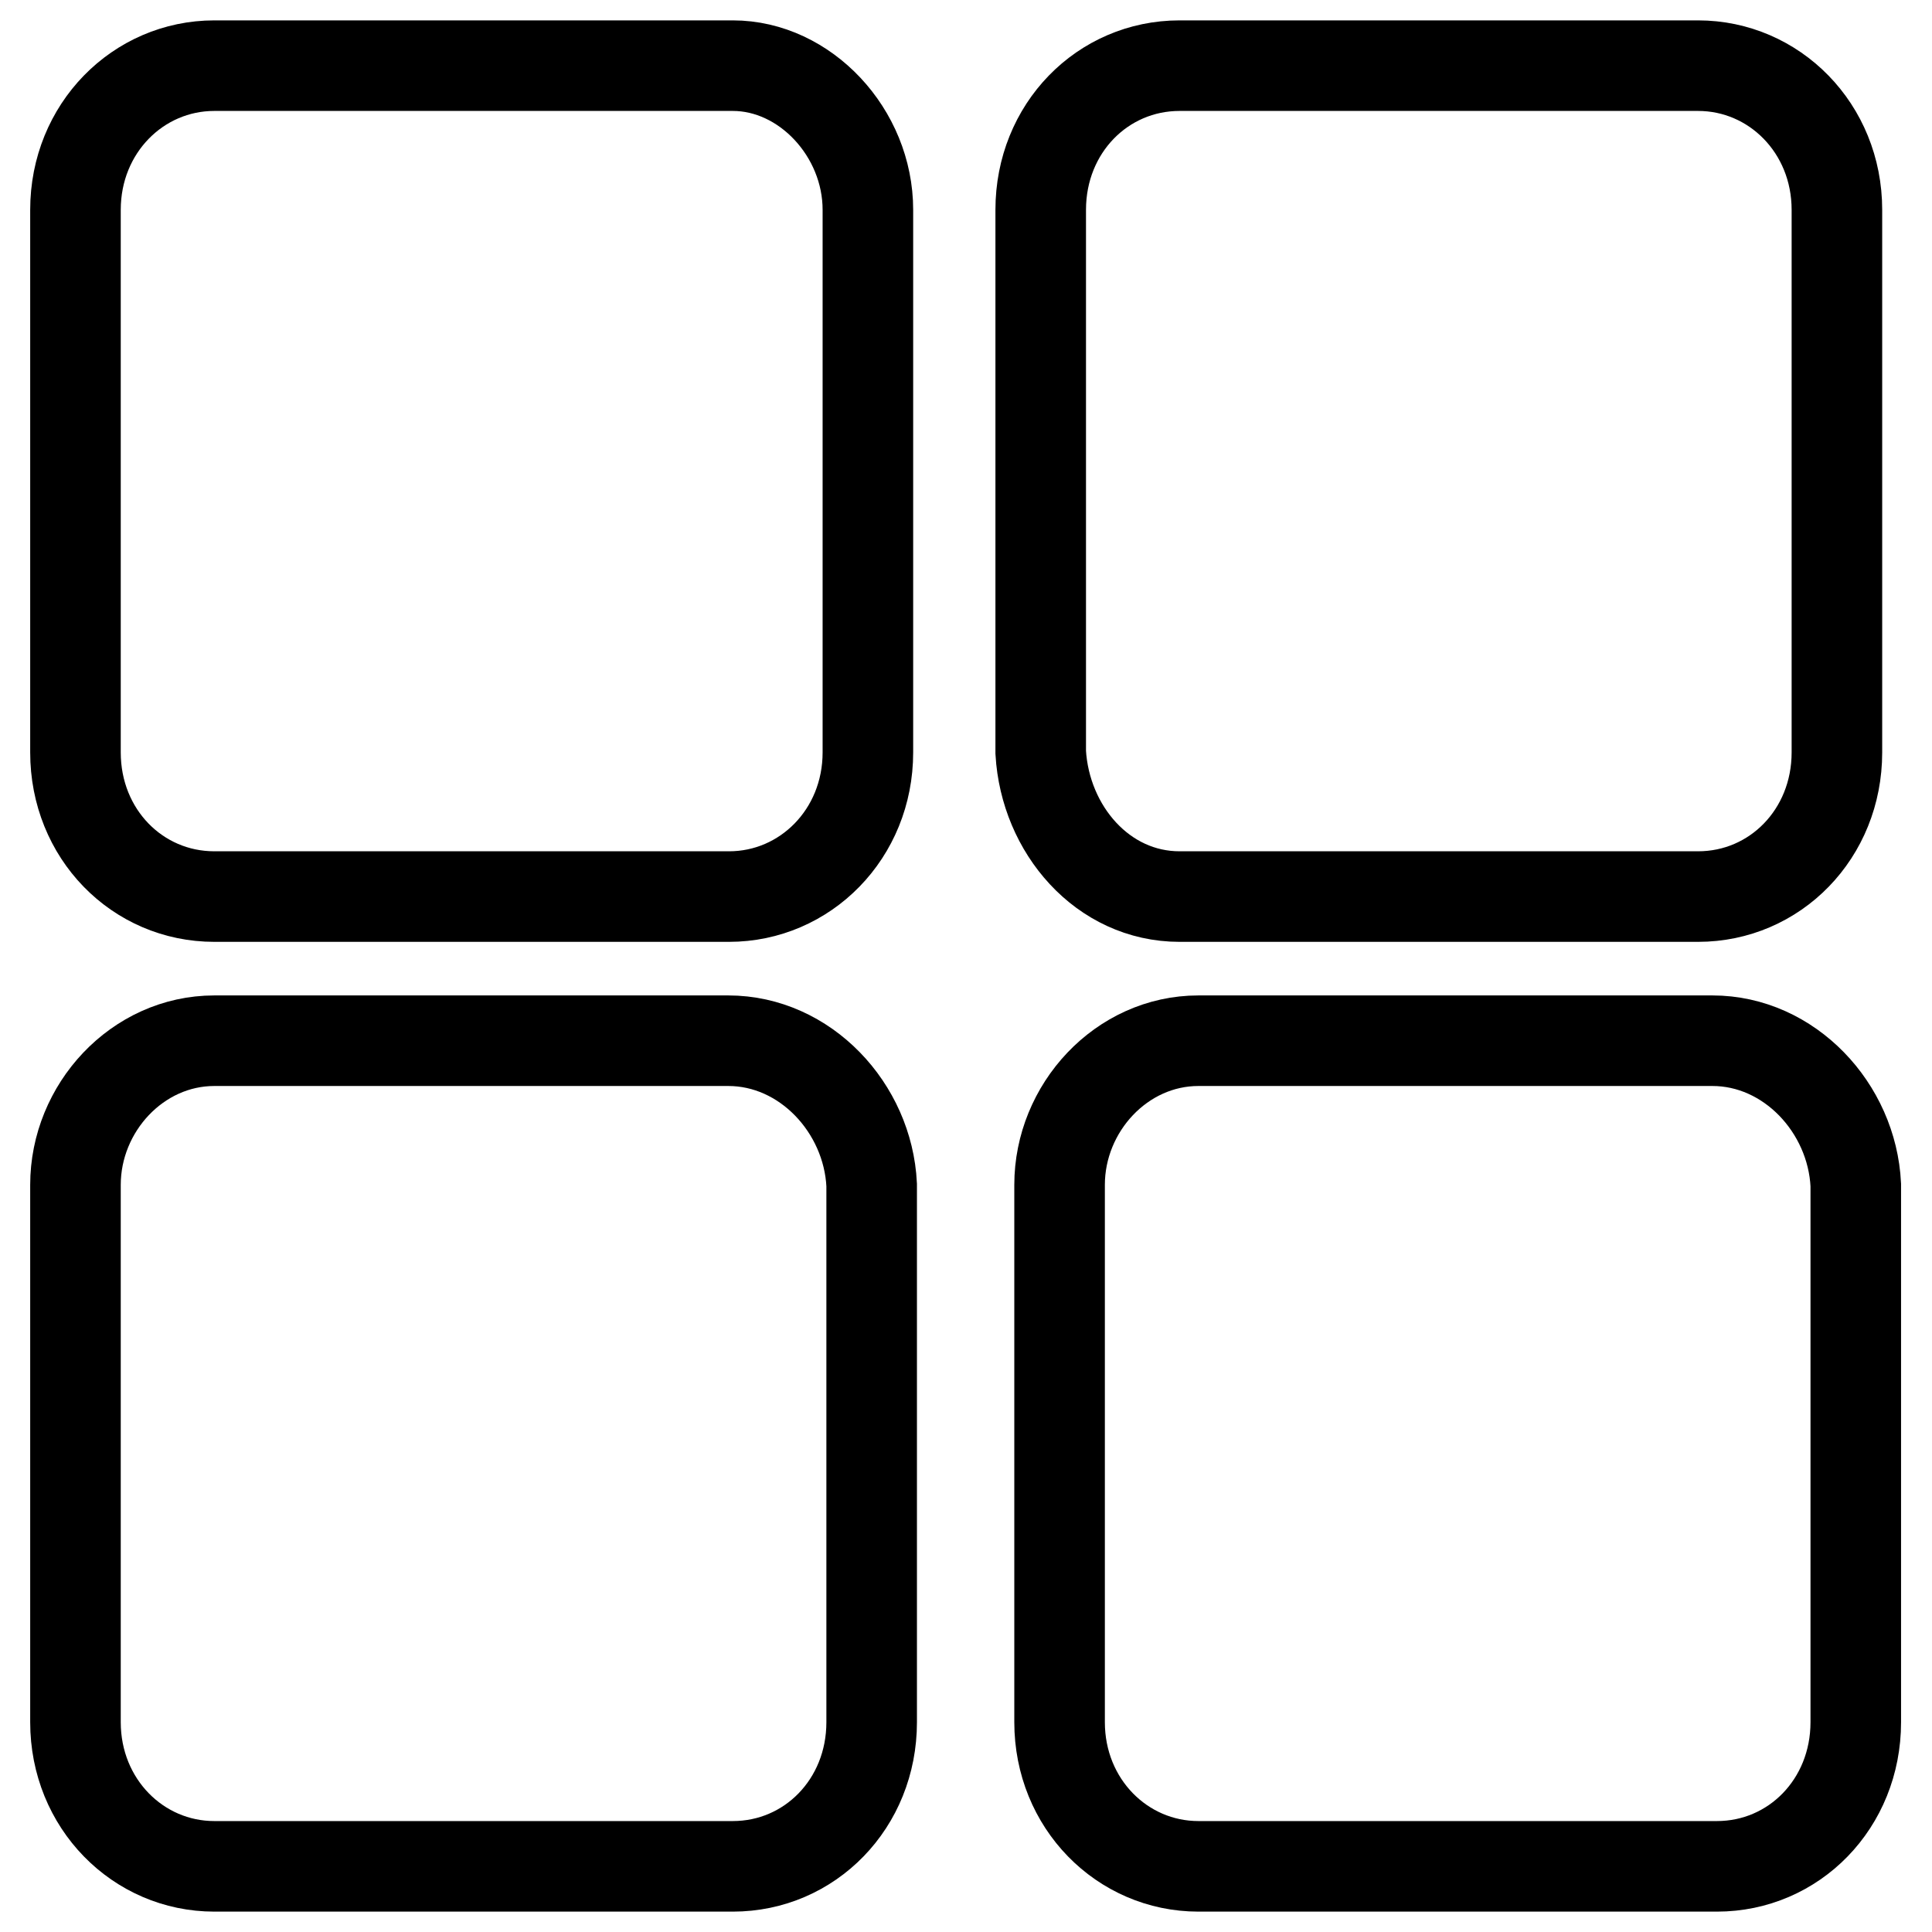 <?xml version="1.0" encoding="utf-8"?>
<!-- Svg Vector Icons : http://www.onlinewebfonts.com/icon -->
<!DOCTYPE svg PUBLIC "-//W3C//DTD SVG 1.1//EN" "http://www.w3.org/Graphics/SVG/1.1/DTD/svg11.dtd">
<svg version="1.1" xmlns="http://www.w3.org/2000/svg" xmlns:xlink="http://www.w3.org/1999/xlink" x="0px" y="0px" viewBox="0 0 256 256" enable-background="new 0 0 256 256" xml:space="preserve">
<g> <path stroke-width="12" fill-opacity="0" stroke="#000000"  d="M115,27.8v71.9c0,10.8-8.3,19.1-18.4,19.1H28.4c-10.2,0-18.4-8.3-18.4-19.1V27.8C10,17,18.3,8.7,28.4,8.7 h68.7C106.7,8.7,115,17.6,115,27.8z M156.3,118.8H225c10.2,0,18.4-8.3,18.4-19.1V27.8c0-10.8-8.3-19.1-18.4-19.1h-68.7 c-10.2,0-18.4,8.3-18.4,19.1v71.9C138.5,109.9,146.1,118.8,156.3,118.8z M96.5,137.9H28.4c-10.2,0-18.4,8.9-18.4,19.1v71.2 c0,10.8,8.3,19.1,18.4,19.1h68.7c10.2,0,18.4-8.3,18.4-19.1v-71.2C115,146.8,106.7,137.9,96.5,137.9z M226.9,137.9h-68.1 c-10.2,0-18.4,8.9-18.4,19.1v71.2c0,10.8,8.3,19.1,18.4,19.1h68.7c10.2,0,18.4-8.3,18.4-19.1v-71.2 C245.4,146.8,237.1,137.9,226.9,137.9z"/></g>
</svg>